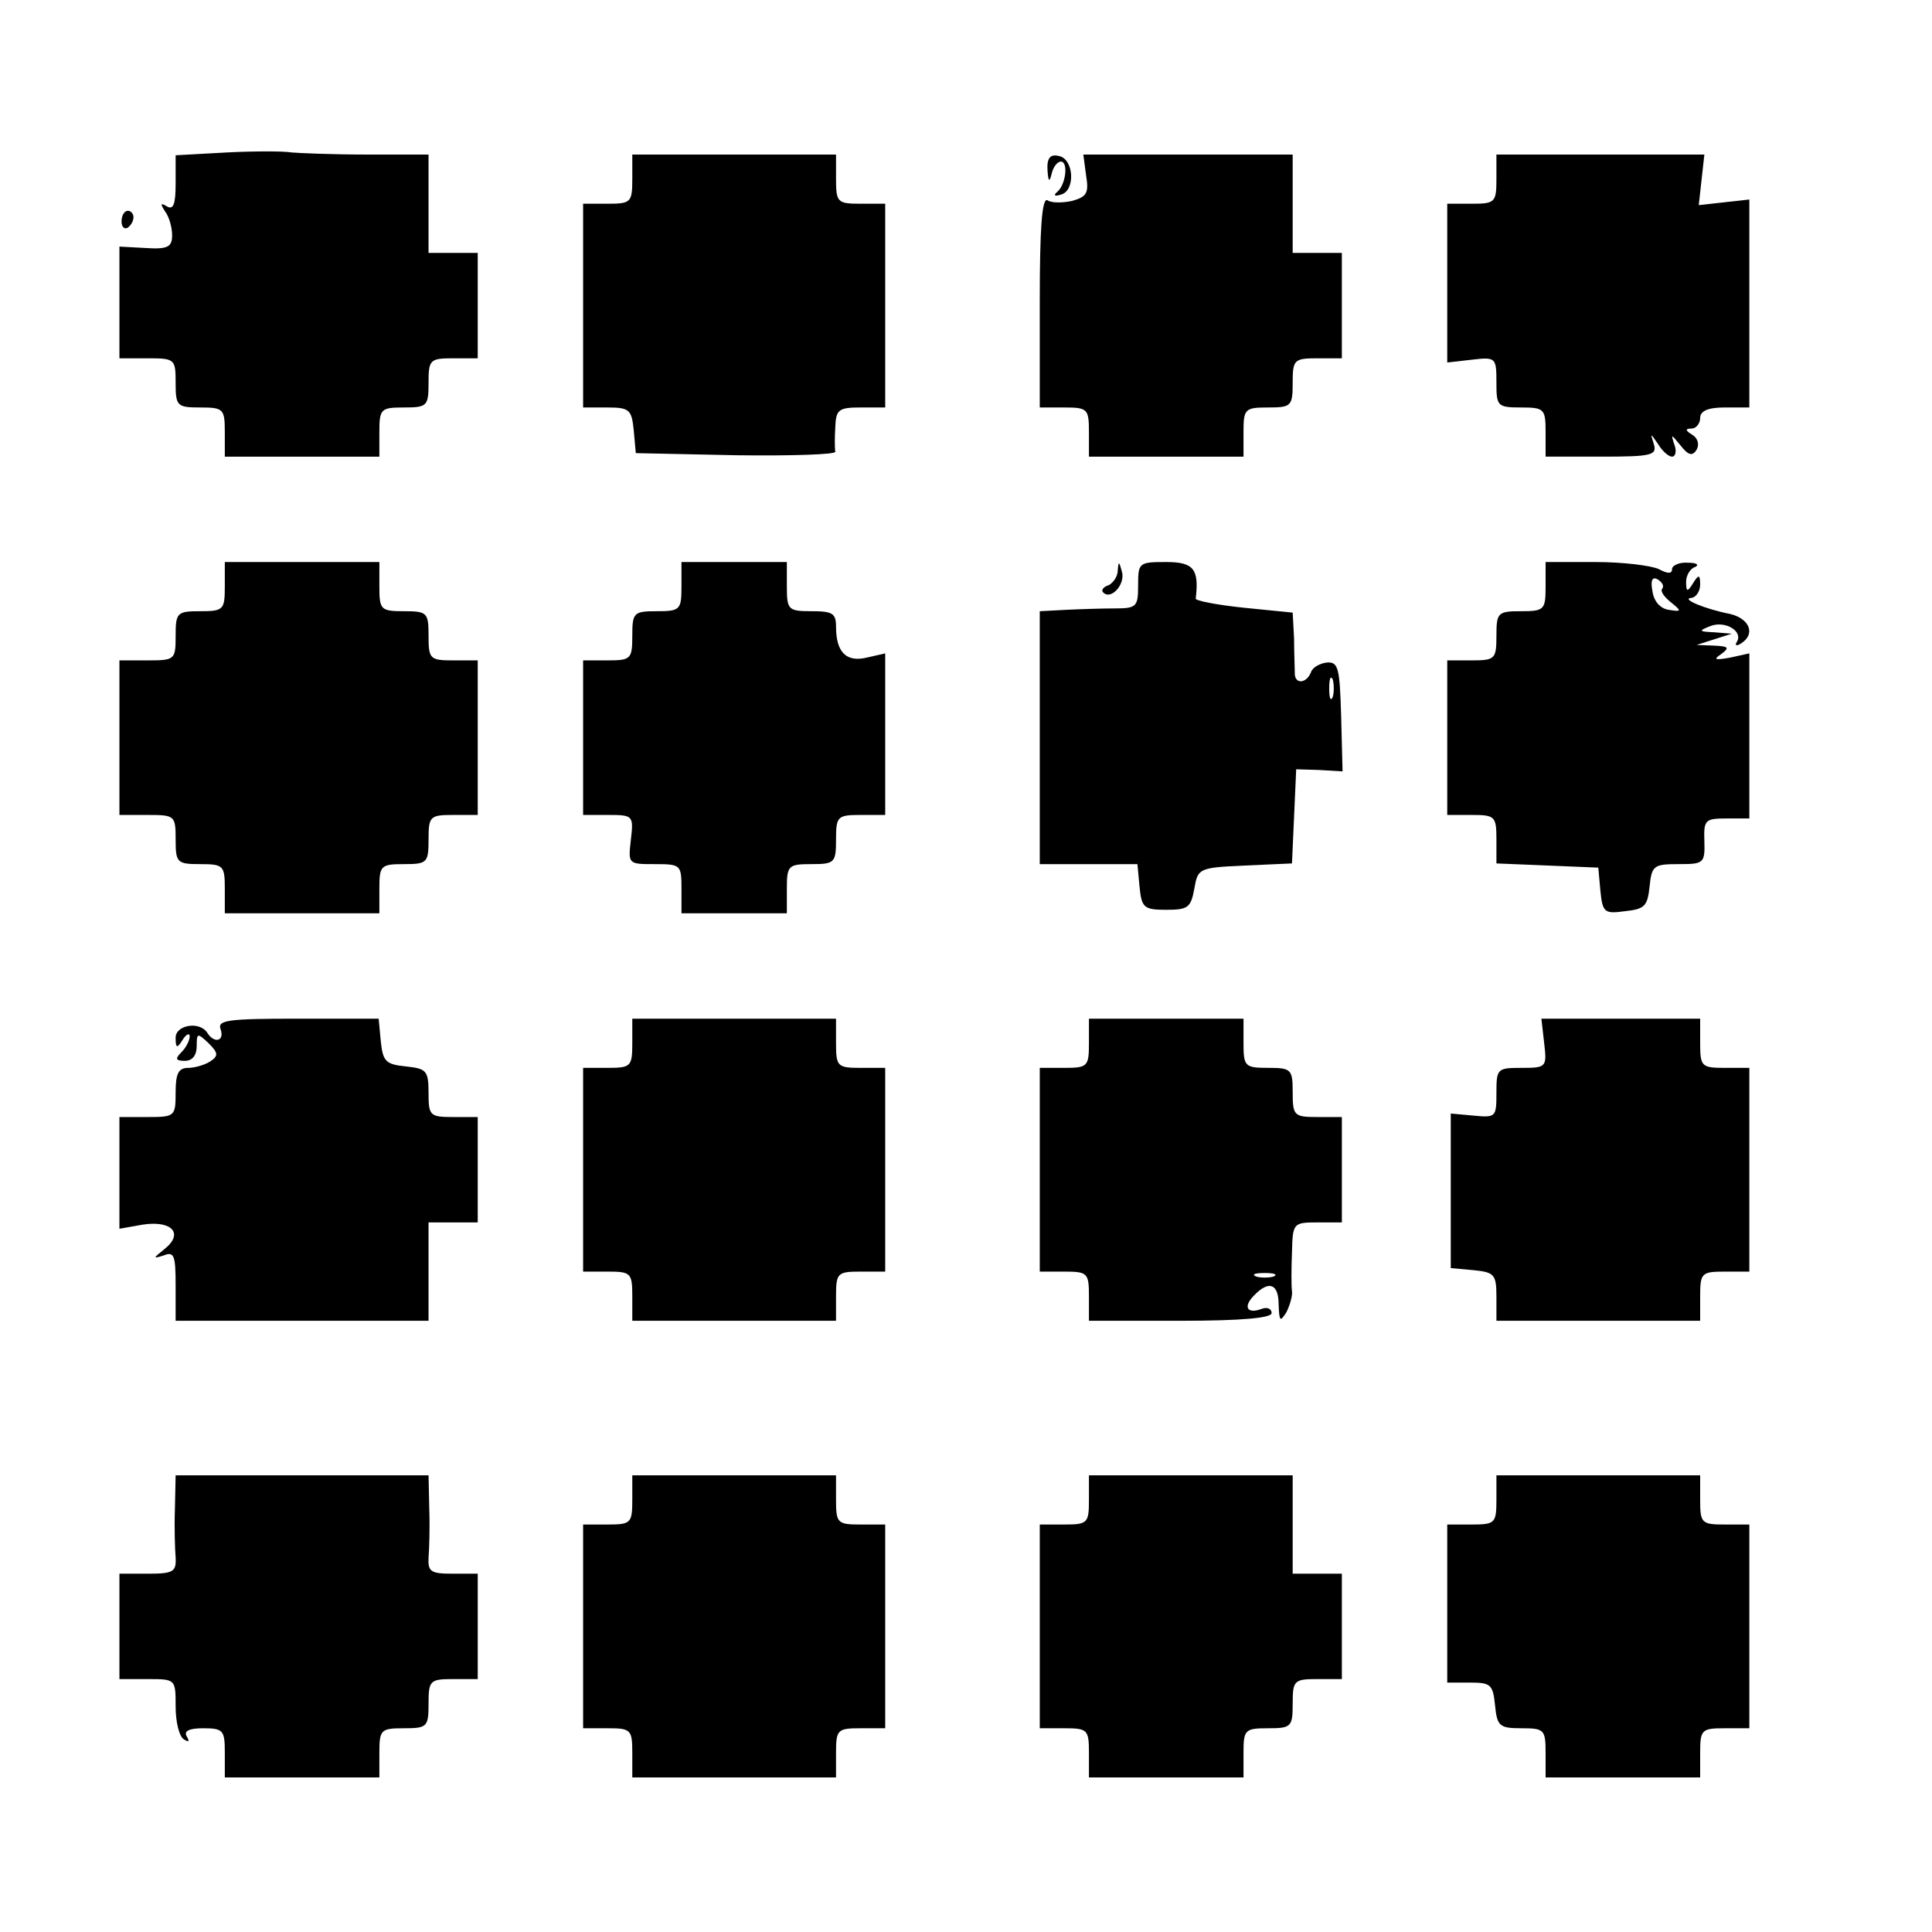 <?xml version="1.0" standalone="no"?>
<!DOCTYPE svg PUBLIC "-//W3C//DTD SVG 20010904//EN"
 "http://www.w3.org/TR/2001/REC-SVG-20010904/DTD/svg10.dtd">
<svg version="1.0" xmlns="http://www.w3.org/2000/svg"
 width="275pt" height="275pt" viewBox="0 0 275 275"
 preserveAspectRatio="xMidYMid meet">
<g transform="translate(0,275) scale(0.1,-0.1)"
fill="#000000" stroke="none">
<path d="M323 2533 l-73 -4 0 -40 c0 -29 -3 -38 -12 -33 -10 6 -10 4 -3 -7 6
-8 10 -23 10 -34 0 -17 -7 -20 -38 -18 l-37 2 0 -79 0 -80 40 0 c39 0 40 -1
40 -35 0 -33 2 -35 35 -35 33 0 35 -2 35 -35 l0 -35 110 0 110 0 0 35 c0 33 2
35 35 35 33 0 35 2 35 35 0 33 2 35 35 35 l35 0 0 75 0 75 -35 0 -35 0 0 70 0
70 -87 0 c-49 0 -97 2 -108 3 -11 2 -53 2 -92 0z"/>
<path d="M900 2495 c0 -33 -2 -35 -35 -35 l-35 0 0 -145 0 -145 34 0 c32 0 35
-3 38 -32 l3 -33 143 -3 c78 -1 142 1 141 5 -1 5 -1 20 0 36 1 24 5 27 36 27
l35 0 0 145 0 145 -35 0 c-33 0 -35 2 -35 35 l0 35 -145 0 -145 0 0 -35z"/>
<path d="M1491 2508 c1 -17 3 -18 6 -5 2 9 8 17 13 17 11 0 7 -33 -5 -43 -6
-5 -4 -7 5 -4 21 5 19 51 -3 55 -12 3 -17 -3 -16 -20z"/>
<path d="M1546 2500 c4 -25 1 -30 -20 -36 -14 -3 -30 -3 -35 1 -8 4 -11 -41
-11 -144 l0 -151 35 0 c33 0 35 -2 35 -35 l0 -35 110 0 110 0 0 35 c0 33 2 35
35 35 33 0 35 2 35 35 0 33 2 35 35 35 l35 0 0 75 0 75 -35 0 -35 0 0 70 0 70
-149 0 -149 0 4 -30z"/>
<path d="M2130 2495 c0 -33 -2 -35 -35 -35 l-35 0 0 -113 0 -113 35 4 c34 4
35 3 35 -32 0 -34 1 -36 35 -36 33 0 35 -2 35 -35 l0 -35 80 0 c71 0 79 2 74
18 -5 16 -5 16 6 0 6 -10 15 -18 20 -18 5 0 7 8 3 18 -5 15 -4 14 9 -2 11 -14
17 -16 23 -6 4 7 2 16 -6 21 -10 6 -11 9 -1 9 6 0 12 7 12 15 0 10 11 15 35
15 l35 0 0 148 0 148 -36 -4 -36 -4 4 36 4 36 -148 0 -148 0 0 -35z"/>
<path d="M173 2435 c0 -8 4 -12 9 -9 4 3 8 9 8 15 0 5 -4 9 -8 9 -5 0 -9 -7
-9 -15z"/>
<path d="M320 1915 c0 -33 -2 -35 -35 -35 -33 0 -35 -2 -35 -35 0 -34 -1 -35
-40 -35 l-40 0 0 -110 0 -110 40 0 c39 0 40 -1 40 -35 0 -33 2 -35 35 -35 33
0 35 -2 35 -35 l0 -35 110 0 110 0 0 35 c0 33 2 35 35 35 33 0 35 2 35 35 0
33 2 35 35 35 l35 0 0 110 0 110 -35 0 c-33 0 -35 2 -35 35 0 33 -2 35 -35 35
-33 0 -35 2 -35 35 l0 35 -110 0 -110 0 0 -35z"/>
<path d="M970 1915 c0 -33 -2 -35 -35 -35 -33 0 -35 -2 -35 -35 0 -33 -2 -35
-35 -35 l-35 0 0 -110 0 -110 36 0 c35 0 36 -1 32 -35 -4 -35 -4 -35 34 -35
37 0 38 -1 38 -35 l0 -35 75 0 75 0 0 35 c0 33 2 35 35 35 33 0 35 2 35 35 0
33 2 35 35 35 l35 0 0 115 0 115 -26 -6 c-29 -7 -44 7 -44 44 0 19 -5 22 -35
22 -33 0 -35 2 -35 35 l0 35 -75 0 -75 0 0 -35z"/>
<path d="M1591 1938 c0 -9 -7 -18 -13 -21 -7 -2 -11 -7 -8 -10 11 -12 32 11
27 29 -4 15 -5 16 -6 2z"/>
<path d="M1620 1917 c0 -30 -2 -33 -32 -33 -18 0 -50 -1 -70 -2 l-38 -2 0
-180 0 -180 69 0 70 0 3 -32 c3 -30 6 -33 38 -33 31 0 35 3 40 30 5 29 6 30
72 33 l67 3 3 67 3 67 33 -1 33 -2 -2 78 c-2 69 -4 78 -20 77 -10 -1 -21 -7
-23 -14 -7 -17 -24 -17 -23 0 0 6 -1 28 -1 48 l-2 37 -70 7 c-38 4 -69 10 -68
13 5 42 -3 52 -42 52 -39 0 -40 -1 -40 -33z m277 -159 c-3 -7 -5 -2 -5 12 0
14 2 19 5 13 2 -7 2 -19 0 -25z"/>
<path d="M2200 1915 c0 -33 -2 -35 -35 -35 -33 0 -35 -2 -35 -35 0 -33 -2 -35
-35 -35 l-35 0 0 -110 0 -110 35 0 c33 0 35 -2 35 -35 l0 -34 73 -3 72 -3 3
-33 c3 -31 6 -33 35 -29 28 3 32 7 35 35 3 30 6 32 41 32 36 0 38 1 37 33 -1
30 1 32 32 32 l32 0 0 118 0 117 -27 -6 c-22 -4 -25 -3 -13 5 12 9 11 11 -10
12 l-25 1 25 8 25 8 -25 2 c-22 1 -23 2 -5 9 21 8 47 -8 37 -23 -3 -5 0 -6 6
-2 21 13 13 35 -15 42 -36 7 -72 22 -55 23 6 1 12 9 12 19 0 14 -2 15 -10 2
-8 -13 -10 -13 -10 2 0 9 6 19 13 21 6 3 2 6 -10 6 -13 1 -23 -4 -23 -9 0 -7
-6 -7 -19 0 -11 5 -51 10 -90 10 l-71 0 0 -35z m166 -3 c-3 -3 2 -11 12 -19
16 -13 16 -14 -3 -11 -12 2 -21 12 -23 27 -3 15 0 21 8 16 6 -4 9 -9 6 -13z"/>
<path d="M314 1285 c6 -17 -9 -21 -19 -5 -11 17 -45 11 -45 -7 0 -15 2 -16 10
-3 5 8 10 10 10 5 0 -6 -5 -16 -12 -23 -9 -9 -8 -12 5 -12 11 0 17 8 17 21 0
19 1 19 17 4 14 -14 14 -18 2 -26 -8 -5 -22 -9 -31 -9 -14 0 -18 -8 -18 -35 0
-34 -1 -35 -40 -35 l-40 0 0 -79 0 -80 34 6 c41 6 58 -13 30 -35 -16 -13 -17
-14 -1 -9 15 6 17 0 17 -43 l0 -50 180 0 180 0 0 70 0 70 35 0 35 0 0 75 0 75
-35 0 c-33 0 -35 2 -35 34 0 32 -3 35 -32 38 -29 3 -33 7 -36 36 l-3 32 -116
0 c-98 0 -114 -2 -109 -15z"/>
<path d="M900 1265 c0 -33 -2 -35 -35 -35 l-35 0 0 -145 0 -145 35 0 c33 0 35
-2 35 -35 l0 -35 145 0 145 0 0 35 c0 33 2 35 35 35 l35 0 0 145 0 145 -35 0
c-33 0 -35 2 -35 35 l0 35 -145 0 -145 0 0 -35z"/>
<path d="M1550 1265 c0 -33 -2 -35 -35 -35 l-35 0 0 -145 0 -145 35 0 c33 0
35 -2 35 -35 l0 -35 130 0 c88 0 130 4 130 11 0 6 -6 9 -14 6 -21 -8 -27 3
-11 19 21 22 35 17 35 -13 1 -24 2 -25 11 -11 5 10 9 24 8 30 -1 7 -1 32 0 56
1 41 2 42 36 42 l35 0 0 75 0 75 -35 0 c-33 0 -35 2 -35 35 0 33 -2 35 -35 35
-33 0 -35 2 -35 35 l0 35 -110 0 -110 0 0 -35z m263 -332 c-7 -2 -19 -2 -25 0
-7 3 -2 5 12 5 14 0 19 -2 13 -5z"/>
<path d="M2198 1265 c4 -34 3 -35 -32 -35 -35 0 -36 -1 -36 -36 0 -34 -1 -35
-32 -32 l-33 3 0 -110 0 -110 33 -3 c29 -3 32 -6 32 -38 l0 -34 145 0 145 0 0
35 c0 33 2 35 35 35 l35 0 0 145 0 145 -35 0 c-33 0 -35 2 -35 35 l0 35 -113
0 -113 0 4 -35z"/>
<path d="M249 603 c-1 -27 0 -58 1 -70 1 -20 -3 -23 -39 -23 l-41 0 0 -75 0
-75 40 0 c40 0 40 0 40 -39 0 -22 5 -43 12 -47 7 -4 8 -3 4 4 -5 8 3 12 23 12
29 0 31 -3 31 -35 l0 -35 110 0 110 0 0 35 c0 33 2 35 35 35 33 0 35 2 35 35
0 33 2 35 35 35 l35 0 0 75 0 75 -36 0 c-31 0 -35 3 -34 23 1 12 2 43 1 70
l-1 47 -180 0 -180 0 -1 -47z"/>
<path d="M900 615 c0 -33 -2 -35 -35 -35 l-35 0 0 -145 0 -145 35 0 c33 0 35
-2 35 -35 l0 -35 145 0 145 0 0 35 c0 33 2 35 35 35 l35 0 0 145 0 145 -35 0
c-33 0 -35 2 -35 35 l0 35 -145 0 -145 0 0 -35z"/>
<path d="M1550 615 c0 -33 -2 -35 -35 -35 l-35 0 0 -145 0 -145 35 0 c33 0 35
-2 35 -35 l0 -35 110 0 110 0 0 35 c0 33 2 35 35 35 33 0 35 2 35 35 0 33 2
35 35 35 l35 0 0 75 0 75 -35 0 -35 0 0 70 0 70 -145 0 -145 0 0 -35z"/>
<path d="M2130 615 c0 -33 -2 -35 -35 -35 l-35 0 0 -113 0 -112 33 0 c29 0 32
-3 35 -32 3 -30 6 -33 38 -33 32 0 34 -2 34 -35 l0 -35 110 0 110 0 0 35 c0
33 2 35 35 35 l35 0 0 145 0 145 -35 0 c-33 0 -35 2 -35 35 l0 35 -145 0 -145
0 0 -35z"/>
</g>
</svg>
